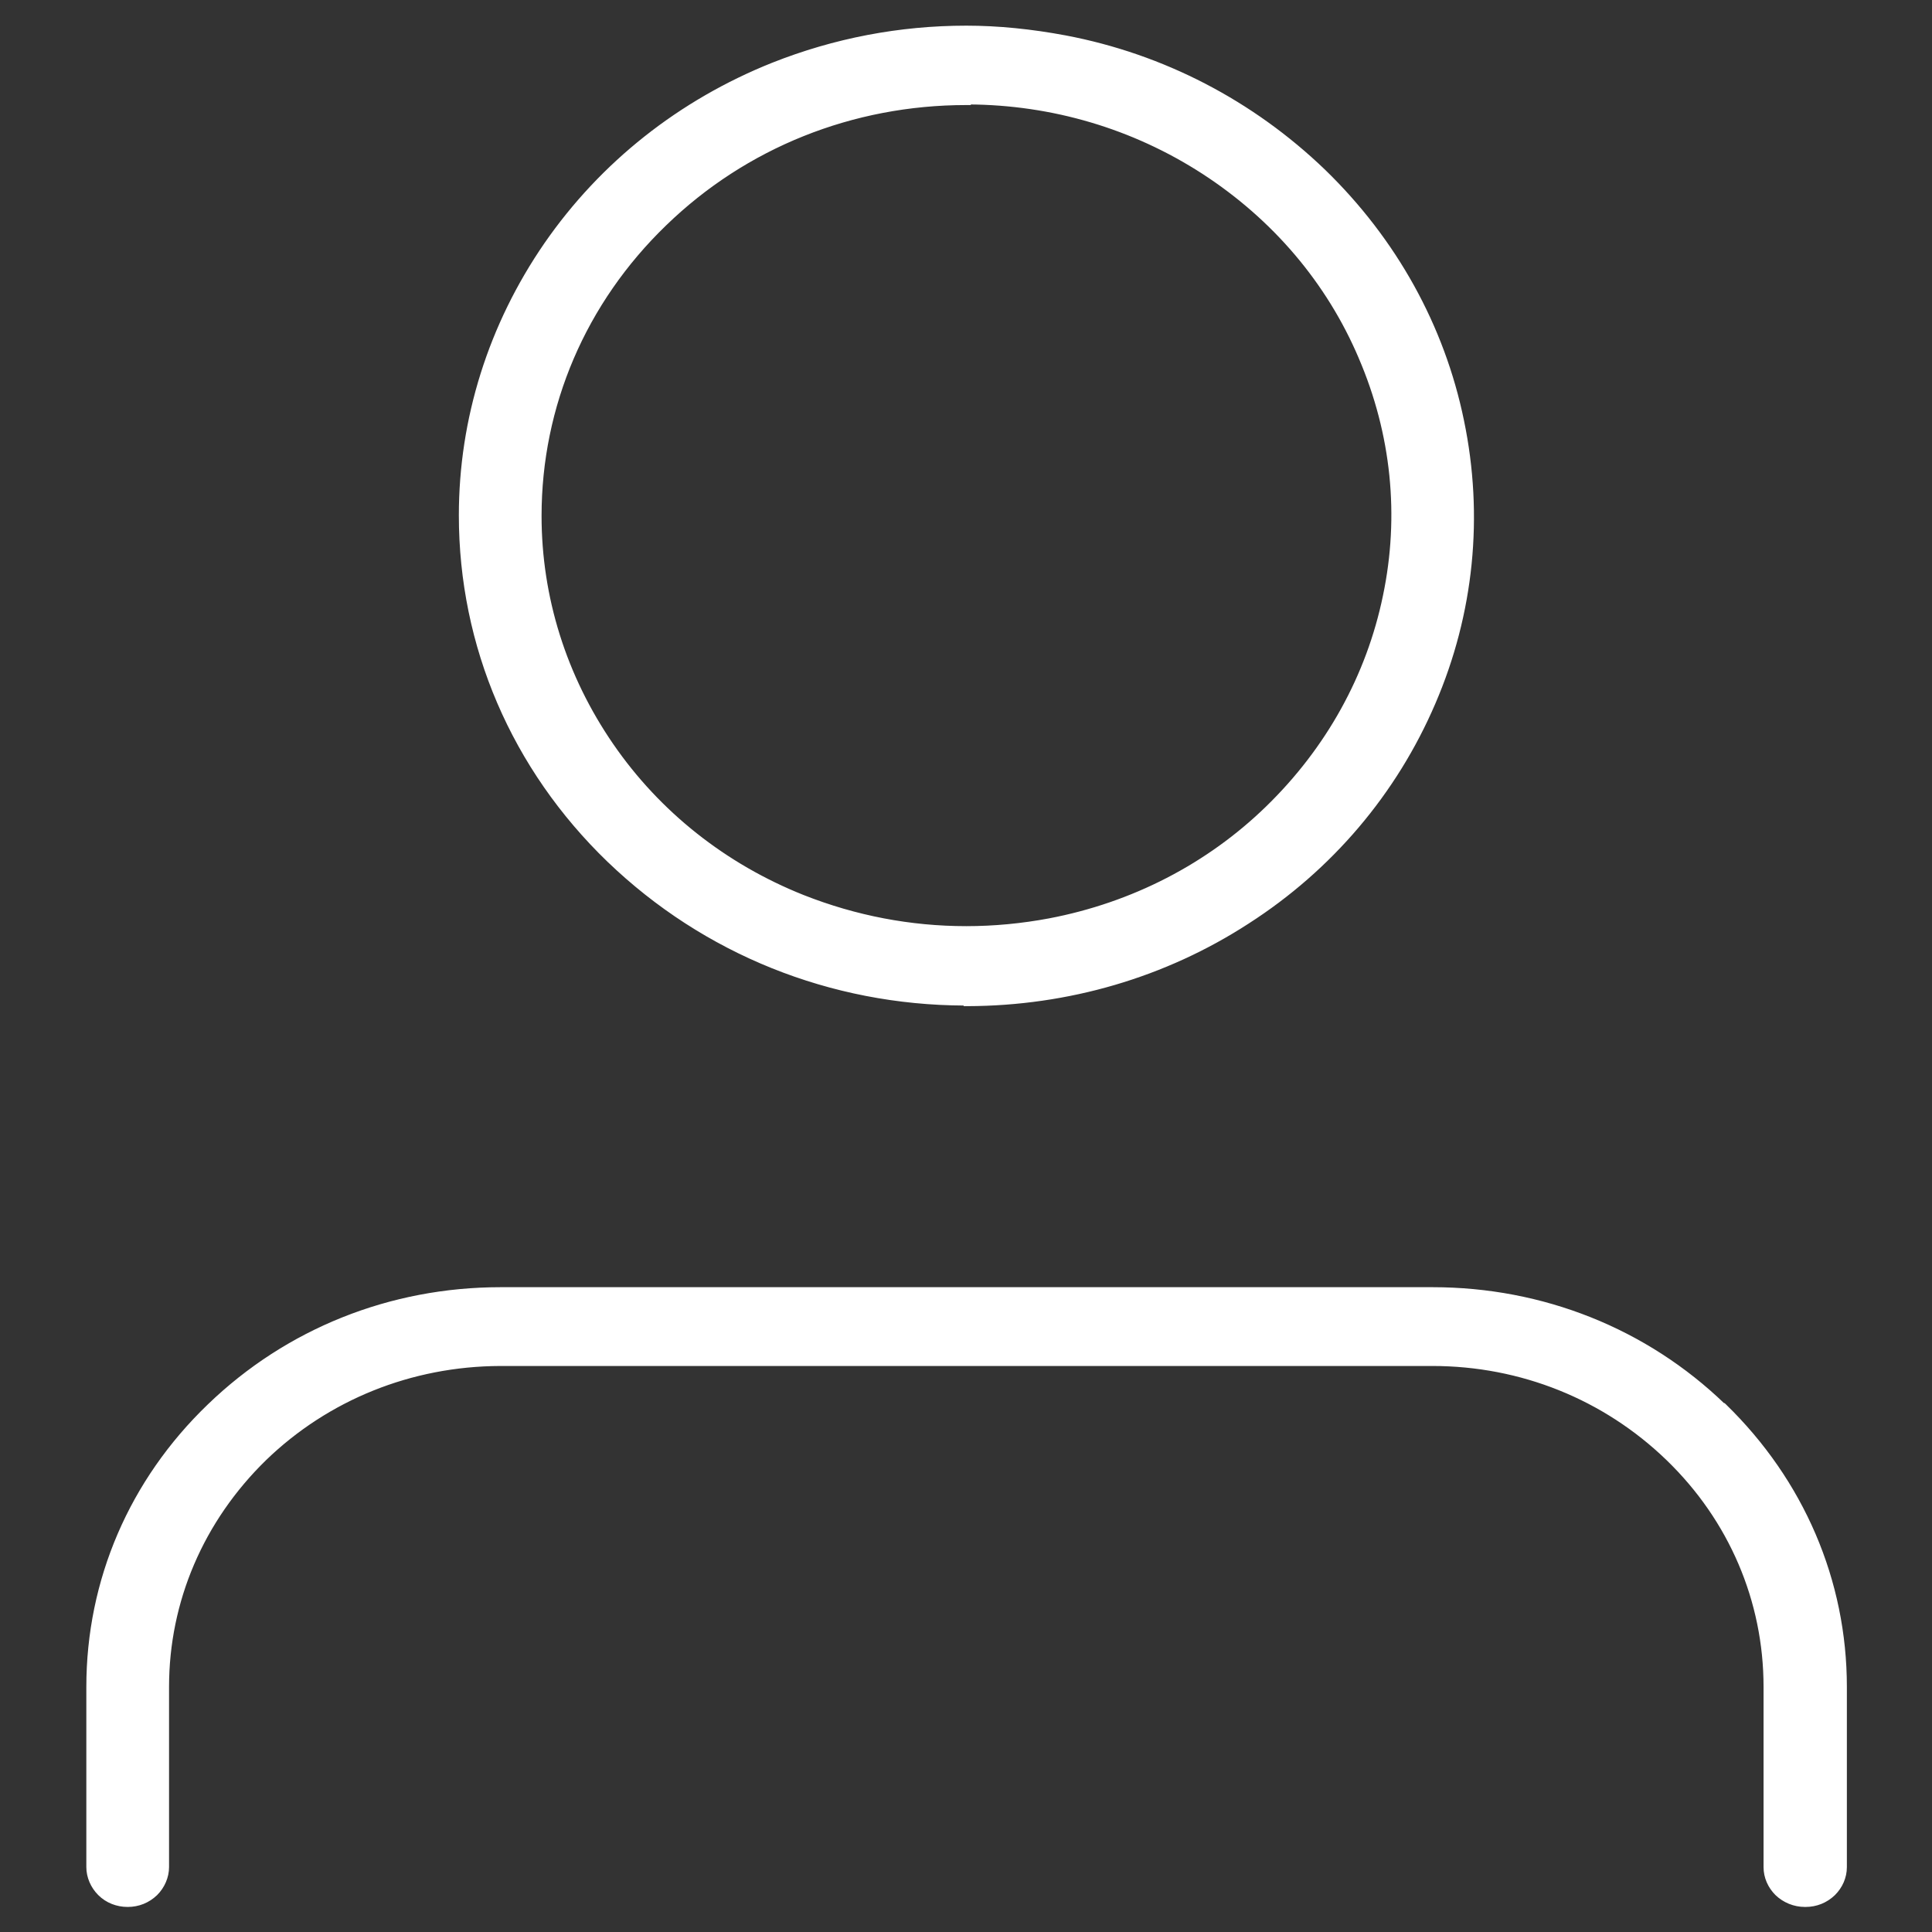 <svg width="64" height="64" viewBox="0 0 64 64" fill="none" xmlns="http://www.w3.org/2000/svg">
<rect x="0" y="0" width="64" height="64" fill="#333333" stroke="none"/>
<path d="M58.867 62.723L58.868 62.724C59.111 62.957 59.44 63.095 59.79 63.095H59.81C60.159 63.095 60.478 62.968 60.732 62.724L60.733 62.723C60.966 62.49 61.105 62.182 61.105 61.85V55.88C61.105 52.369 59.686 49.07 57.122 46.576L57.1 46.555H57.08C54.508 44.075 51.089 42.715 47.46 42.715H16.58C12.941 42.715 9.522 44.082 6.938 46.576C4.353 49.06 2.935 52.359 2.935 55.88V61.85C2.935 62.171 3.074 62.49 3.307 62.723C3.552 62.968 3.881 63.095 4.23 63.095C4.579 63.095 4.898 62.968 5.152 62.724L5.152 62.724L5.153 62.723C5.386 62.49 5.525 62.171 5.525 61.85V55.88C5.525 53.031 6.676 50.35 8.762 48.314C10.838 46.308 13.609 45.185 16.57 45.175H47.45C50.391 45.175 53.162 46.288 55.258 48.314C57.343 50.33 58.495 53.021 58.495 55.88V61.85C58.495 62.182 58.634 62.49 58.867 62.723Z" fill="#ffffff" stroke="#ffffff" stroke-width="0.15"/>
<path d="M20.177 28.494L20.178 28.494C23.341 31.537 27.521 33.223 31.963 33.235L31.973 33.255H32.02H32.05H32.05C35.374 33.245 38.578 32.311 41.32 30.533C44.073 28.765 46.203 26.253 47.478 23.28C48.755 20.316 49.076 17.09 48.423 13.945C47.78 10.81 46.192 7.956 43.842 5.676L43.842 5.676C41.471 3.396 38.518 1.859 35.284 1.246L35.283 1.246C34.16 1.036 33.065 0.925 32.01 0.925C29.81 0.925 27.651 1.337 25.602 2.15L25.602 2.15C22.538 3.376 19.947 5.425 18.098 8.097L18.098 8.097C16.249 10.78 15.275 13.884 15.275 17.07C15.275 21.391 17.013 25.44 20.177 28.494ZM32.01 3.405H32.085V3.385C34.864 3.399 37.552 4.194 39.869 5.693C42.217 7.215 44.017 9.334 45.081 11.839L45.081 11.84C46.165 14.366 46.443 17.09 45.886 19.745L45.886 19.745C45.339 22.4 43.997 24.816 42.007 26.756C40.038 28.676 37.532 29.969 34.766 30.496C33.86 30.666 32.935 30.755 32.01 30.755C30.159 30.755 28.338 30.407 26.597 29.72C24.001 28.686 21.803 26.945 20.251 24.688L20.251 24.688C18.69 22.42 17.865 19.794 17.865 17.09C17.865 13.441 19.336 10 22.012 7.414L22.012 7.414C24.677 4.828 28.229 3.405 32.01 3.405Z" fill="#ffffff" stroke="#ffffff" stroke-width="0.15"/>
</svg>
